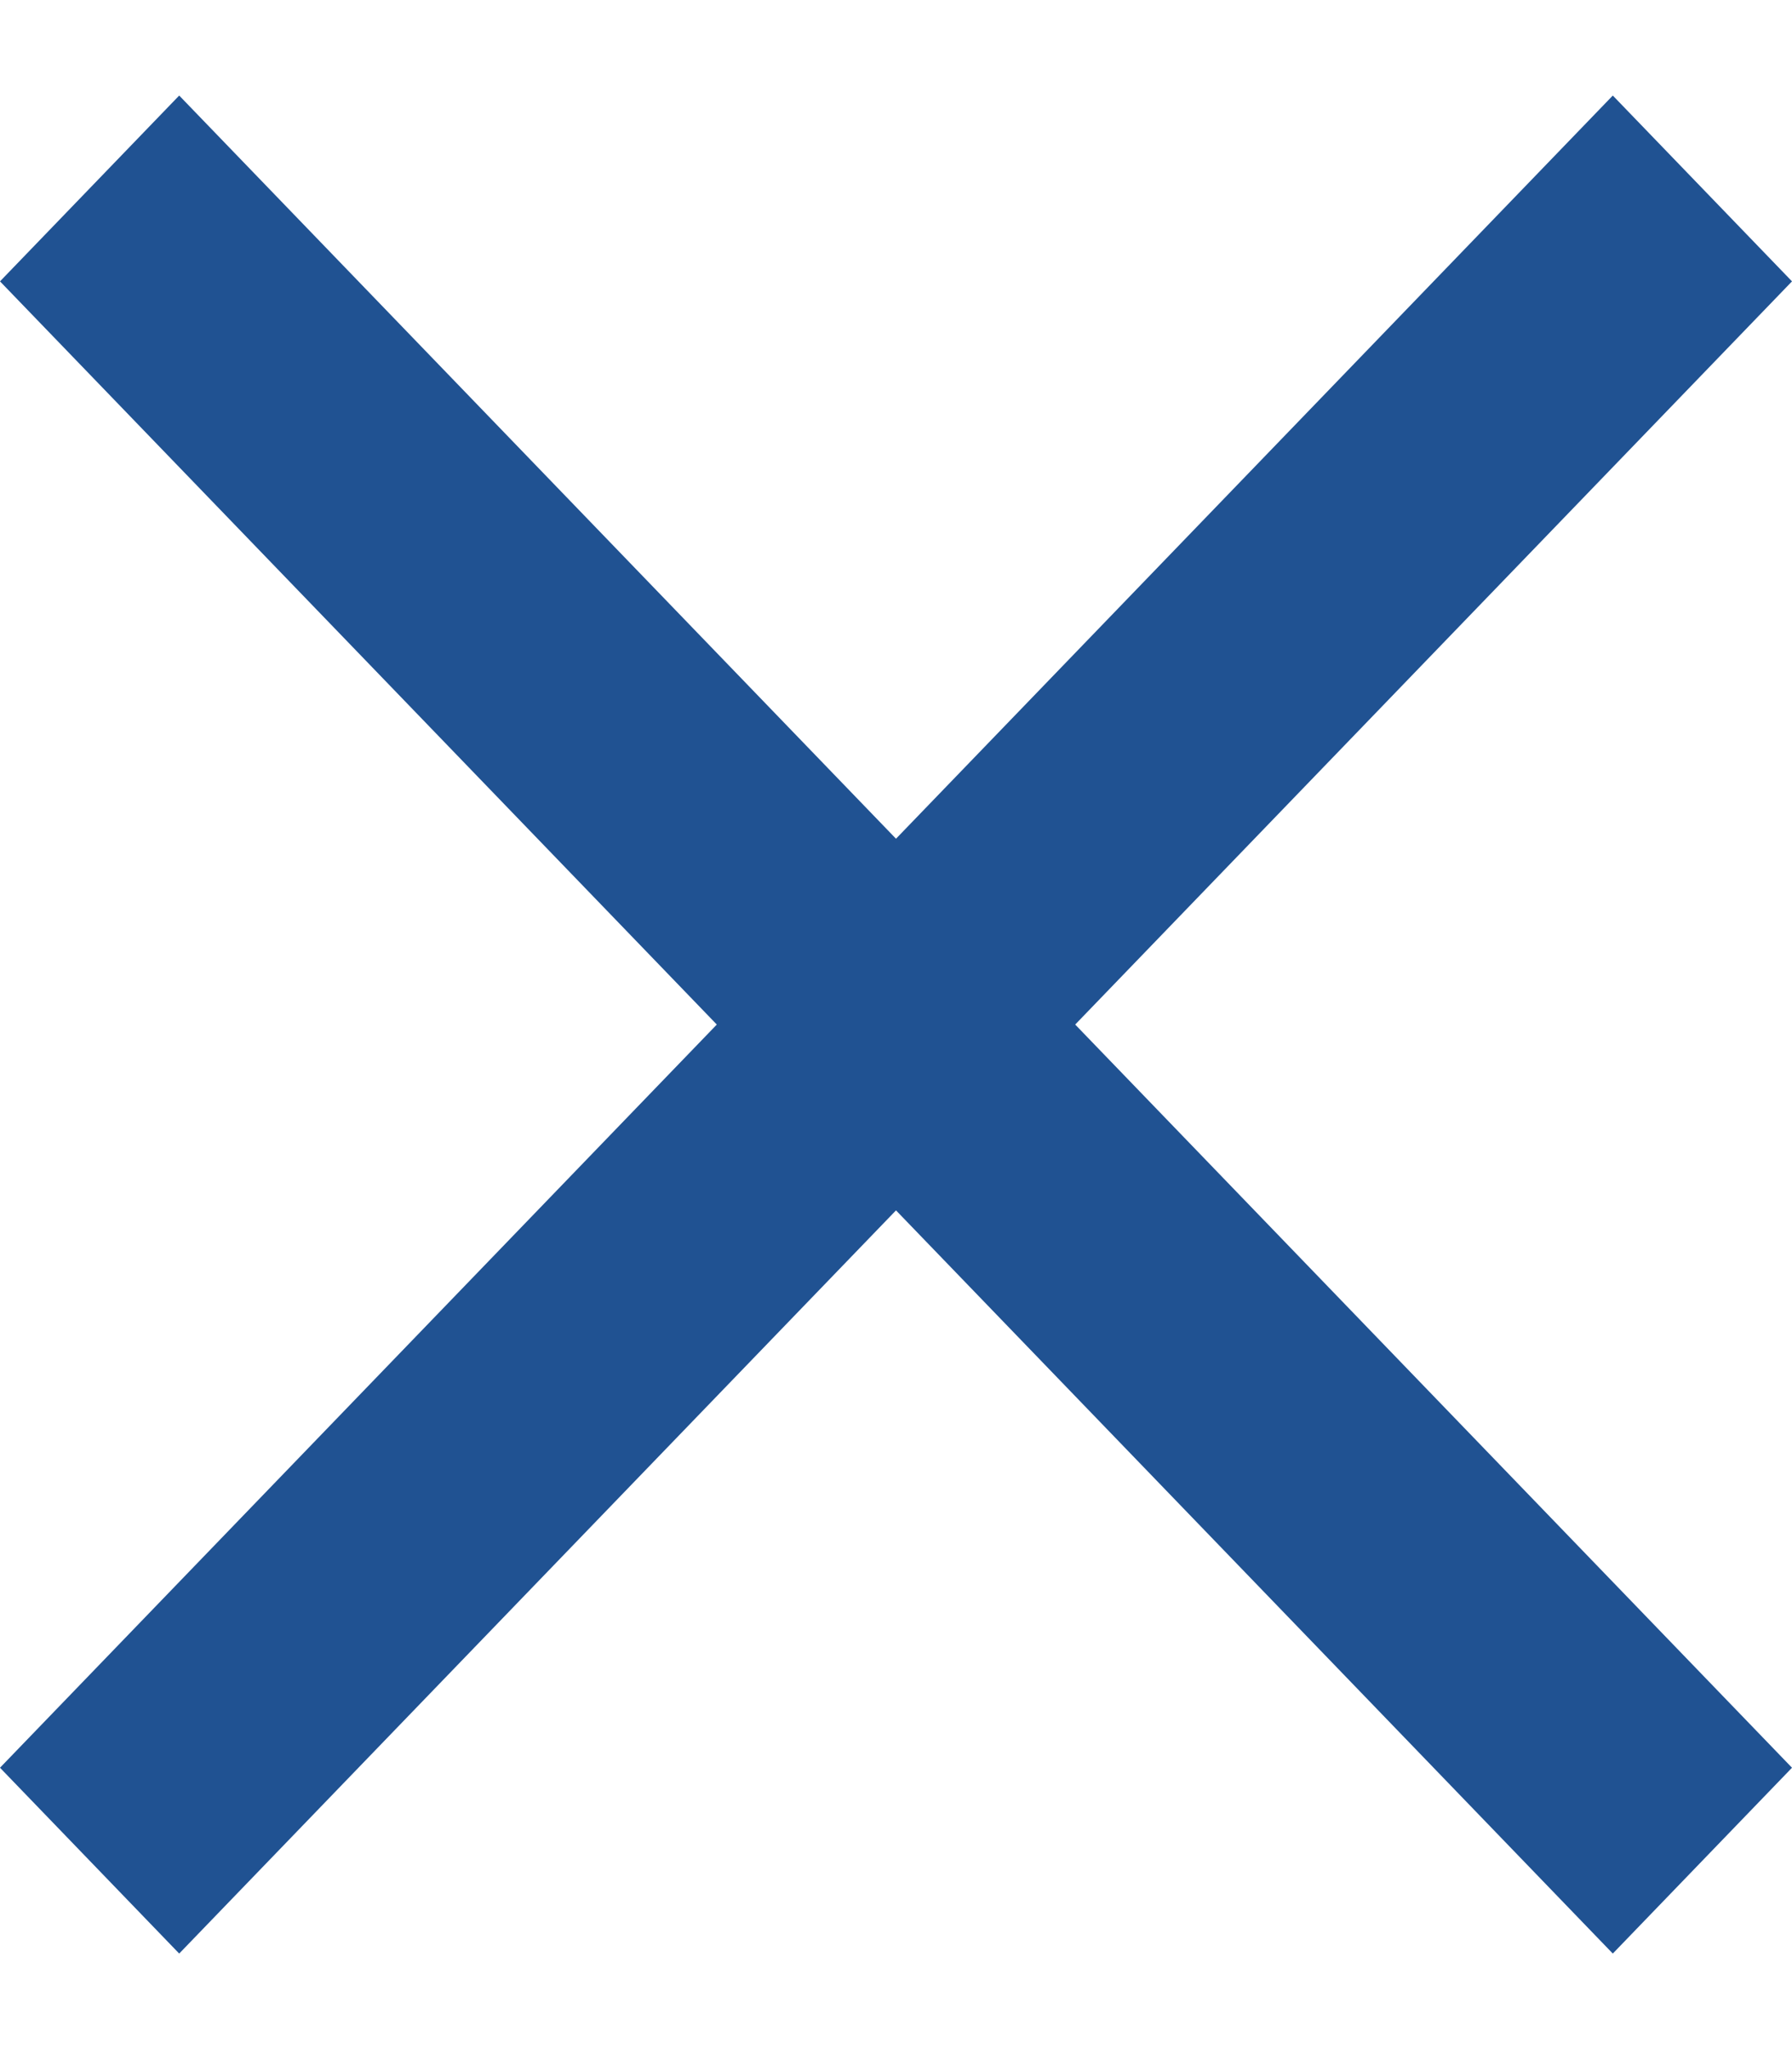 <svg width="14" height="16" viewBox="0 0 14 16" fill="none" xmlns="http://www.w3.org/2000/svg">
<path id="close" d="M1.4 15.254L0 13.803L5.6 8L0 2.197L1.4 0.746L7 6.549L12.6 0.746L14 2.197L8.4 8L14 13.803L12.6 15.254L7 9.451L1.4 15.254Z" fill="#205292"/>
</svg>
